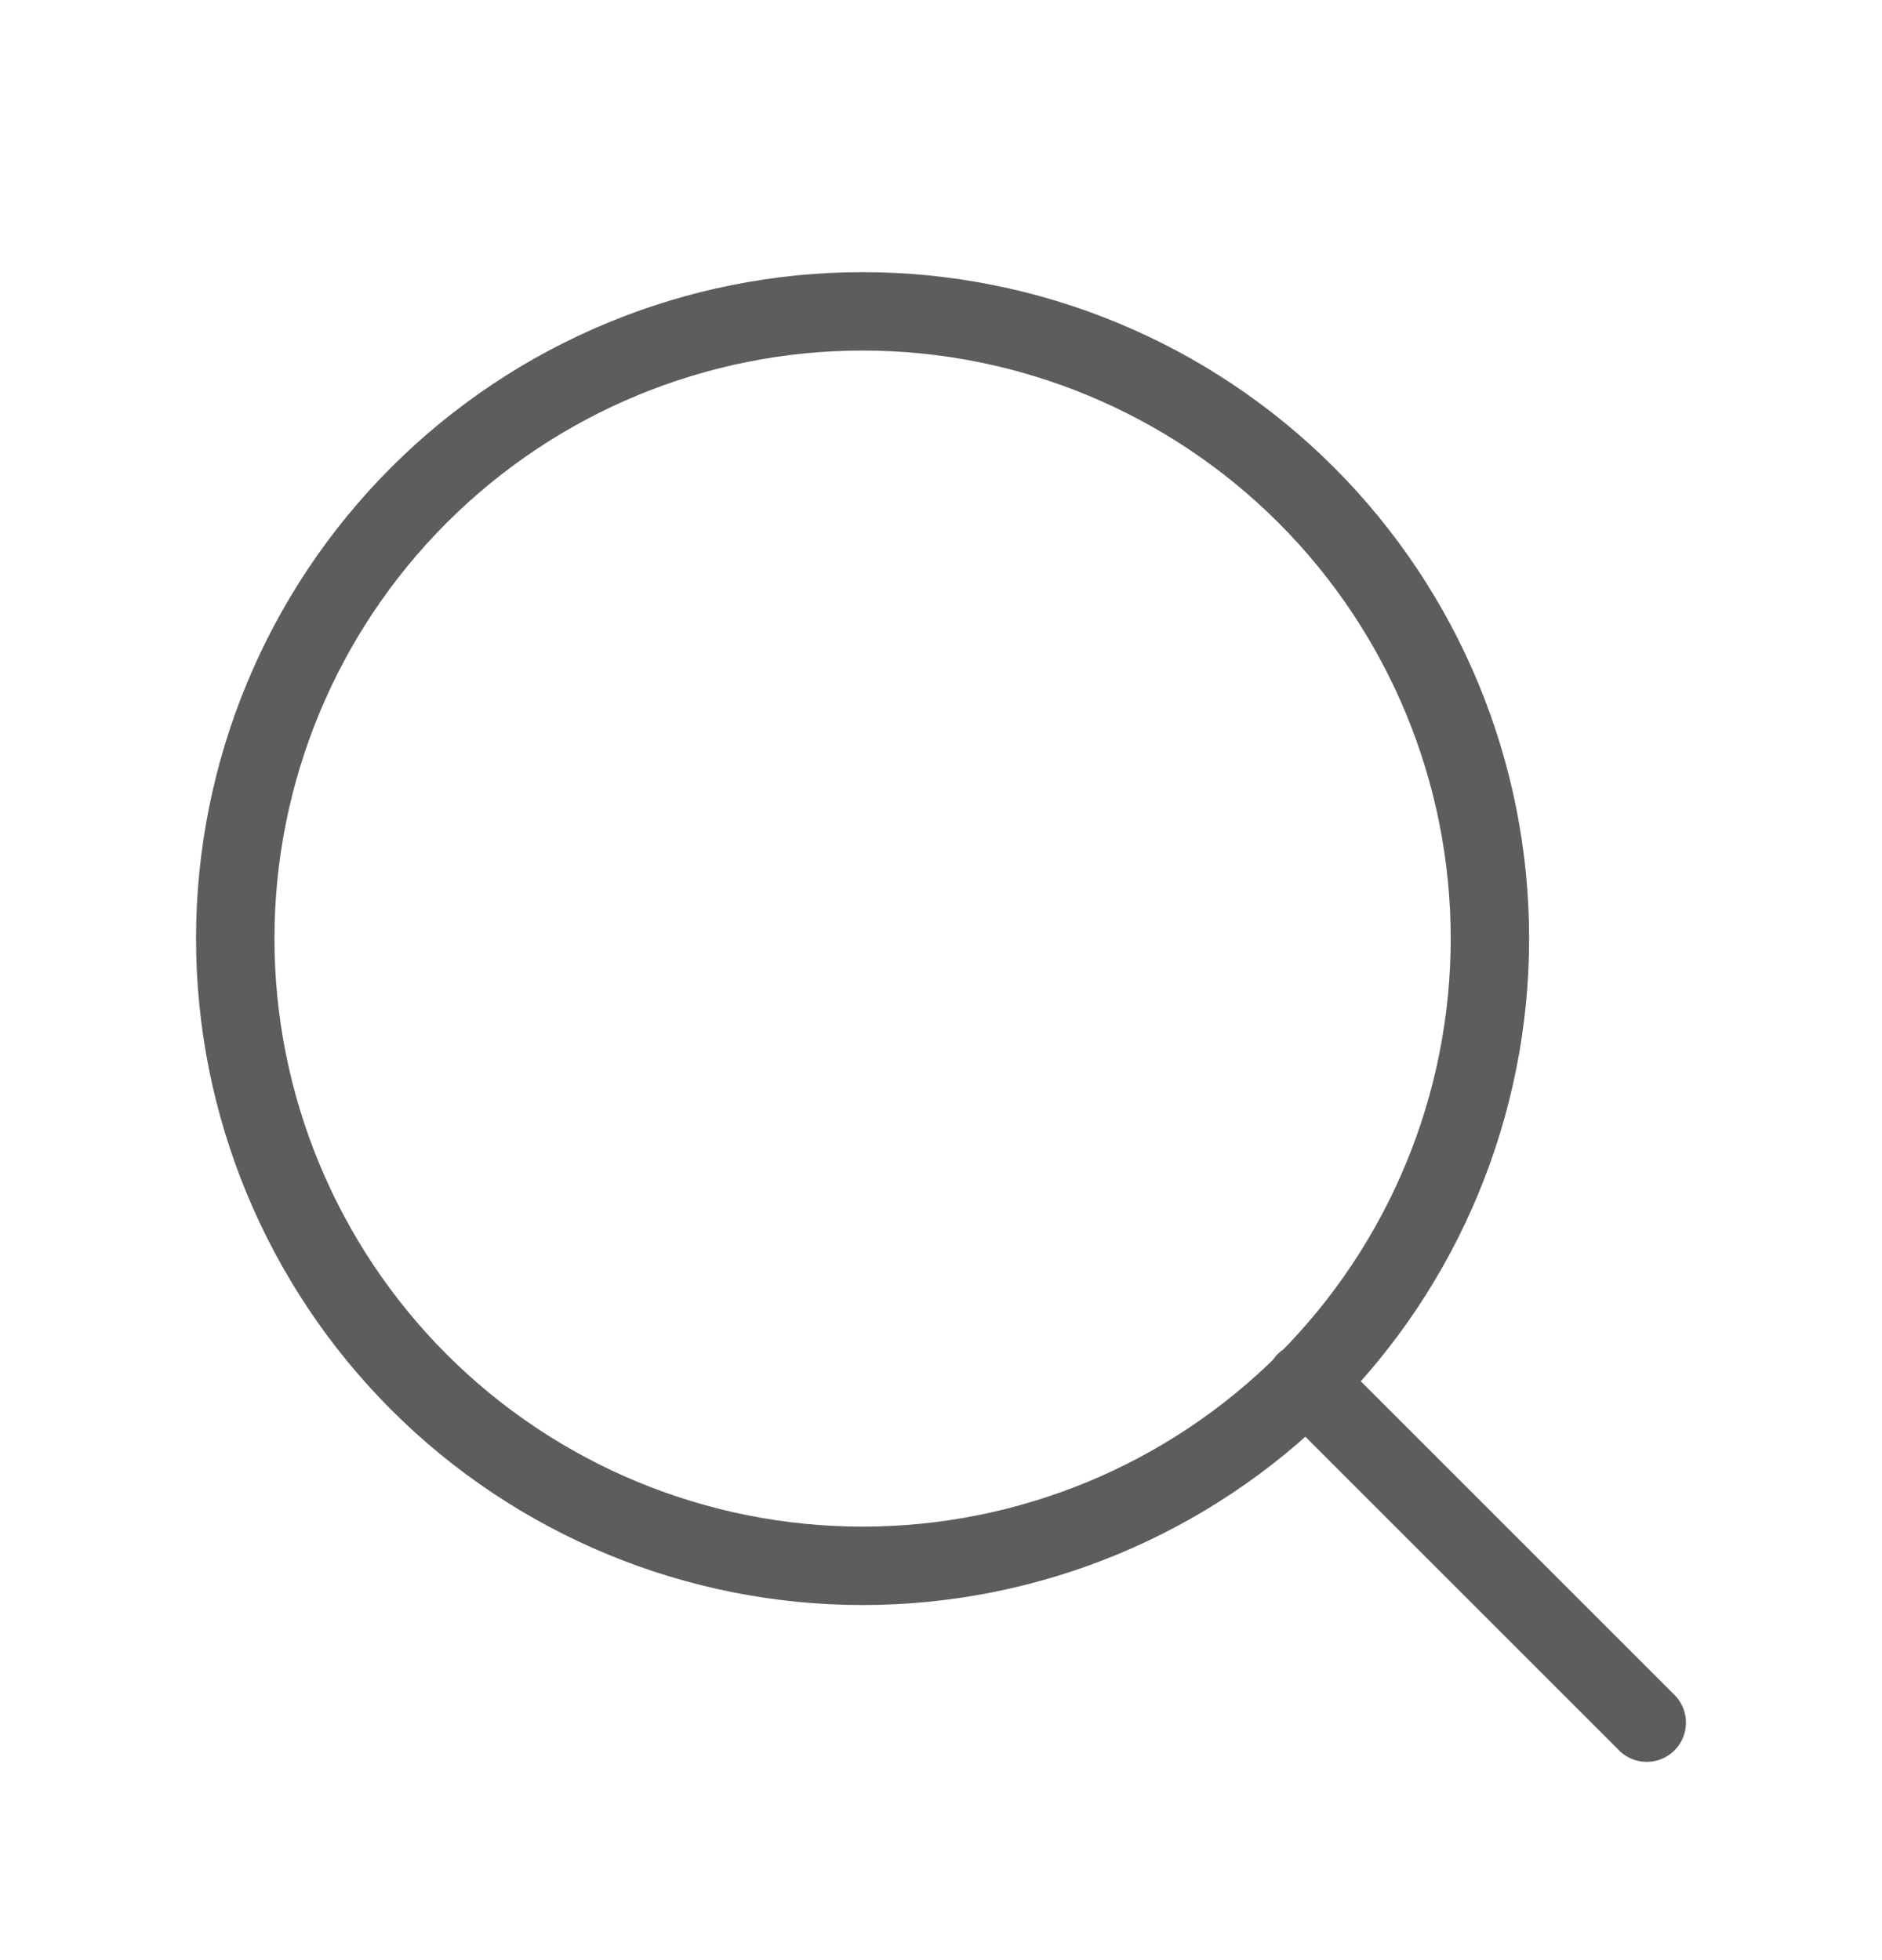 <svg width="24" height="25" viewBox="0 0 24 25" fill="none" xmlns="http://www.w3.org/2000/svg">
<path d="M21 21.971L16.65 17.621M11 19.971C13.122 19.971 15.157 19.128 16.657 17.628C18.157 16.127 19 14.092 19 11.971C19 9.849 18.157 7.814 16.657 6.314C15.157 4.814 13.122 3.971 11 3.971C8.878 3.971 6.843 4.814 5.343 6.314C3.843 7.814 3 9.849 3 11.971C3 14.092 3.843 16.127 5.343 17.628C6.843 19.128 8.878 19.971 11 19.971Z" stroke="#5D5D5D" stroke-linecap="round" stroke-linejoin="round"/>
</svg>
